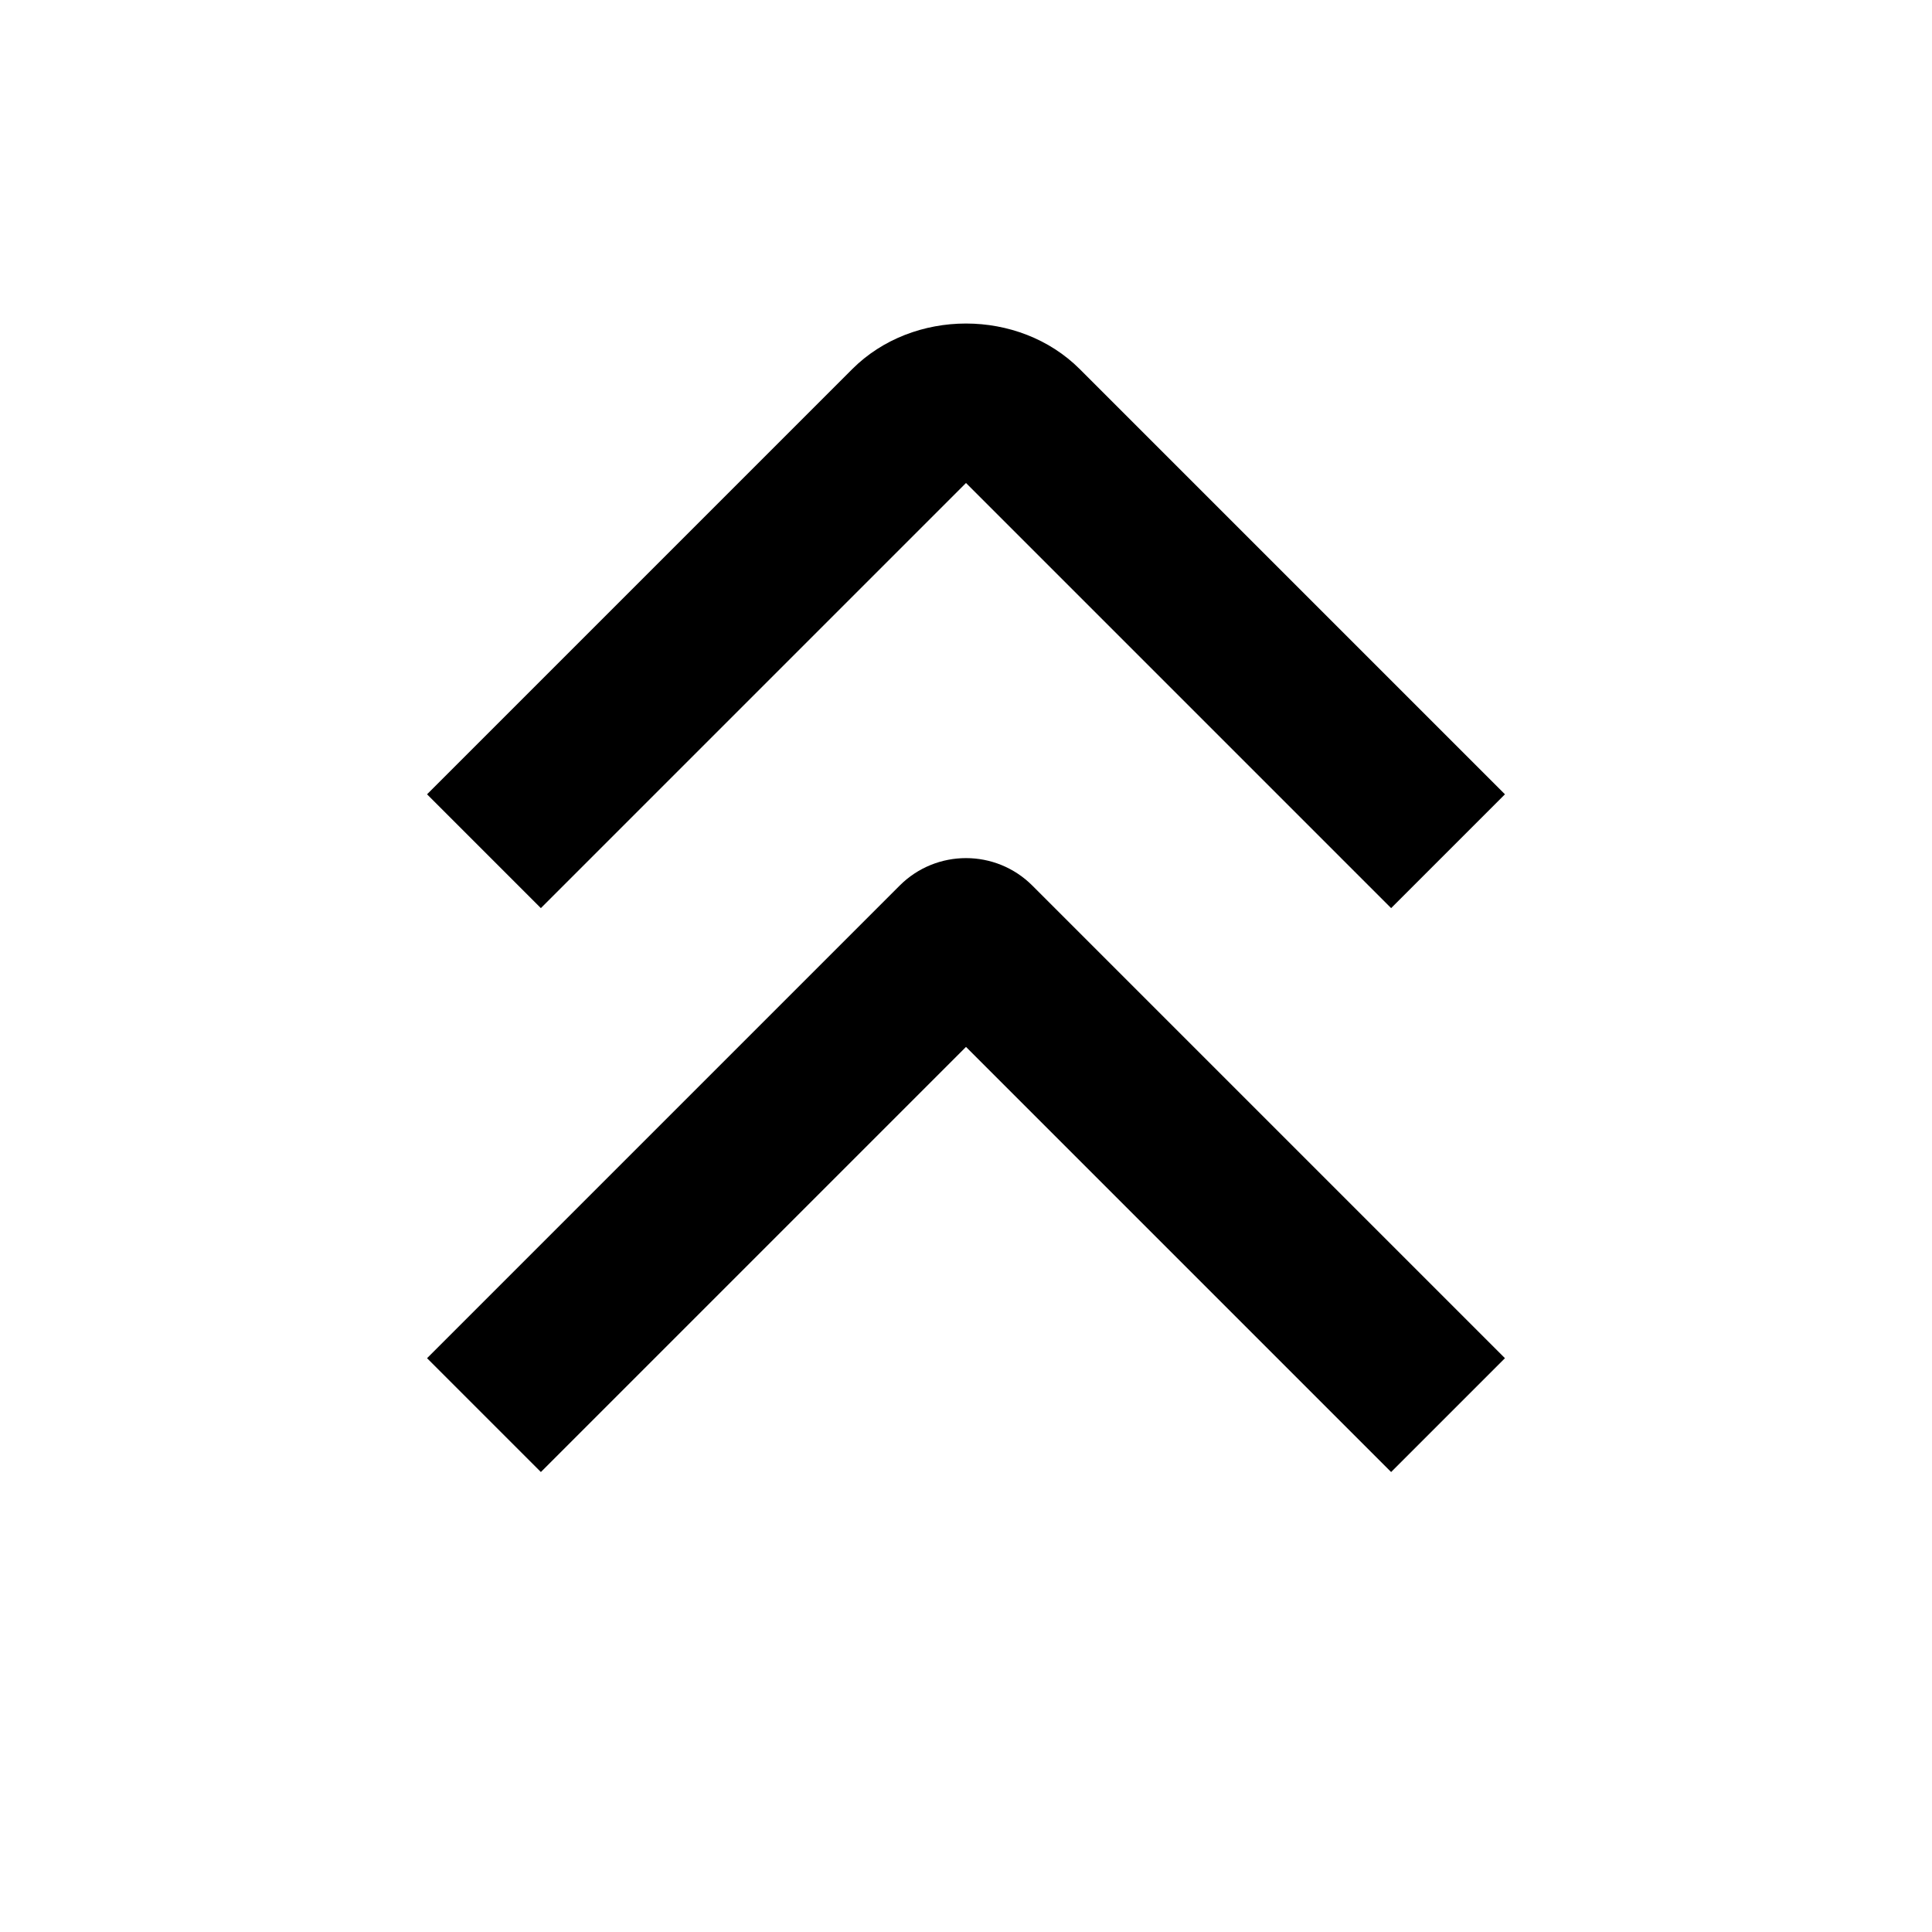 <?xml version="1.0" encoding="UTF-8"?>
<svg xmlns="http://www.w3.org/2000/svg" id="Layer_1" data-name="Layer 1" viewBox="0 0 24 24" width="512" height="512"><path d="M17.281,11.281l-5.281-5.281-5.281,5.281-1.414-1.414,5.281-5.281c.756-.756,2.072-.756,2.828,0l5.281,5.281-1.414,1.414Zm1.414,5.591l-5.871-5.871c-.455-.455-1.193-.455-1.648,0l-5.871,5.871,1.414,1.414,5.281-5.281,5.281,5.281,1.414-1.414Z"/></svg>
